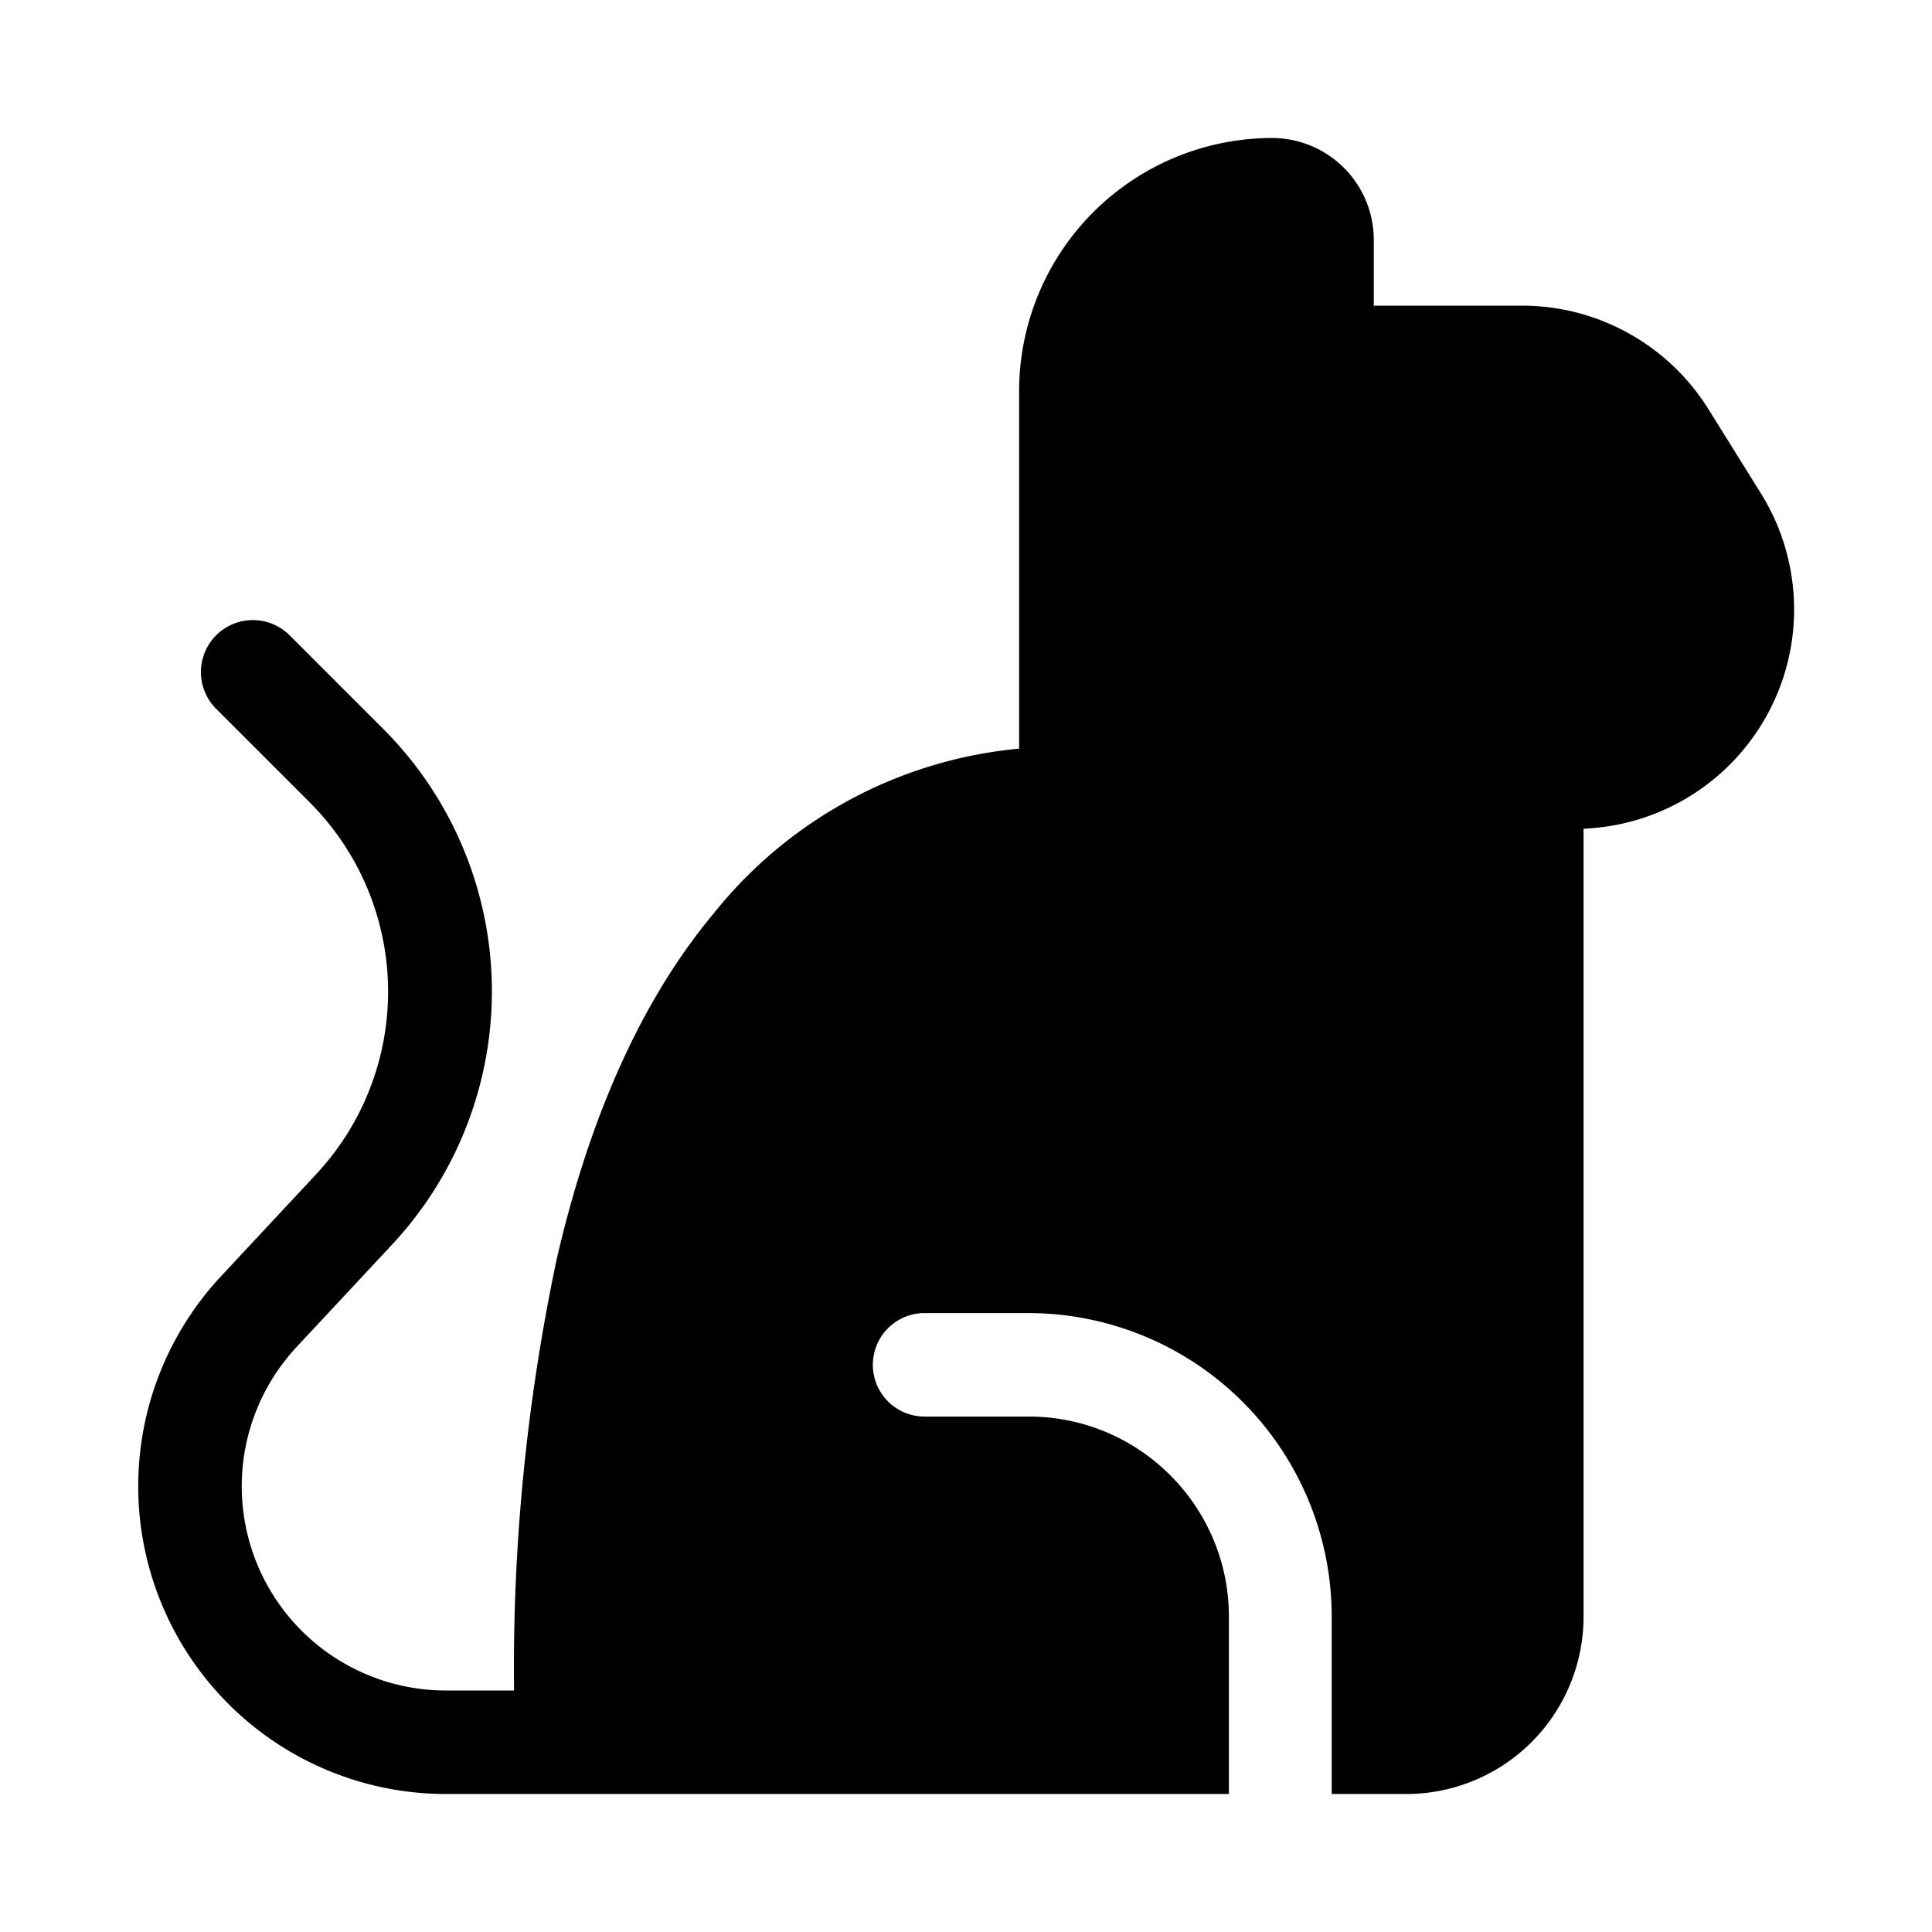 <svg width="28" height="28" viewBox="0 0 28 28" xmlns="http://www.w3.org/2000/svg"><path d="M17.8 26H6.46a4.46 4.46 0 0 1-3.26-7.5l1.38-1.48a3.88 3.88 0 0 0-.1-5.4l-1.35-1.35A.75.75 0 0 1 4.2 9.21l1.36 1.36a5.38 5.38 0 0 1 .12 7.47L4.3 19.52a2.96 2.96 0 0 0 2.17 4.98h.98a28.58 28.58 0 0 1 .62-6.26c.41-1.77 1.1-3.6 2.28-5.01a6.42 6.42 0 0 1 4.42-2.38V5.67A3.67 3.67 0 0 1 18.43 2c.82 0 1.48.66 1.48 1.48v.95h2.15c1.1 0 2.12.57 2.7 1.5l.76 1.22a3.18 3.18 0 0 1-2.57 4.86v11.42A2.57 2.57 0 0 1 20.38 26H19.3v-2.57a4.4 4.4 0 0 0-4.4-4.4H13.4a.75.75 0 0 0 0 1.5h1.51c1.6 0 2.9 1.3 2.9 2.9V26Z"/></svg>